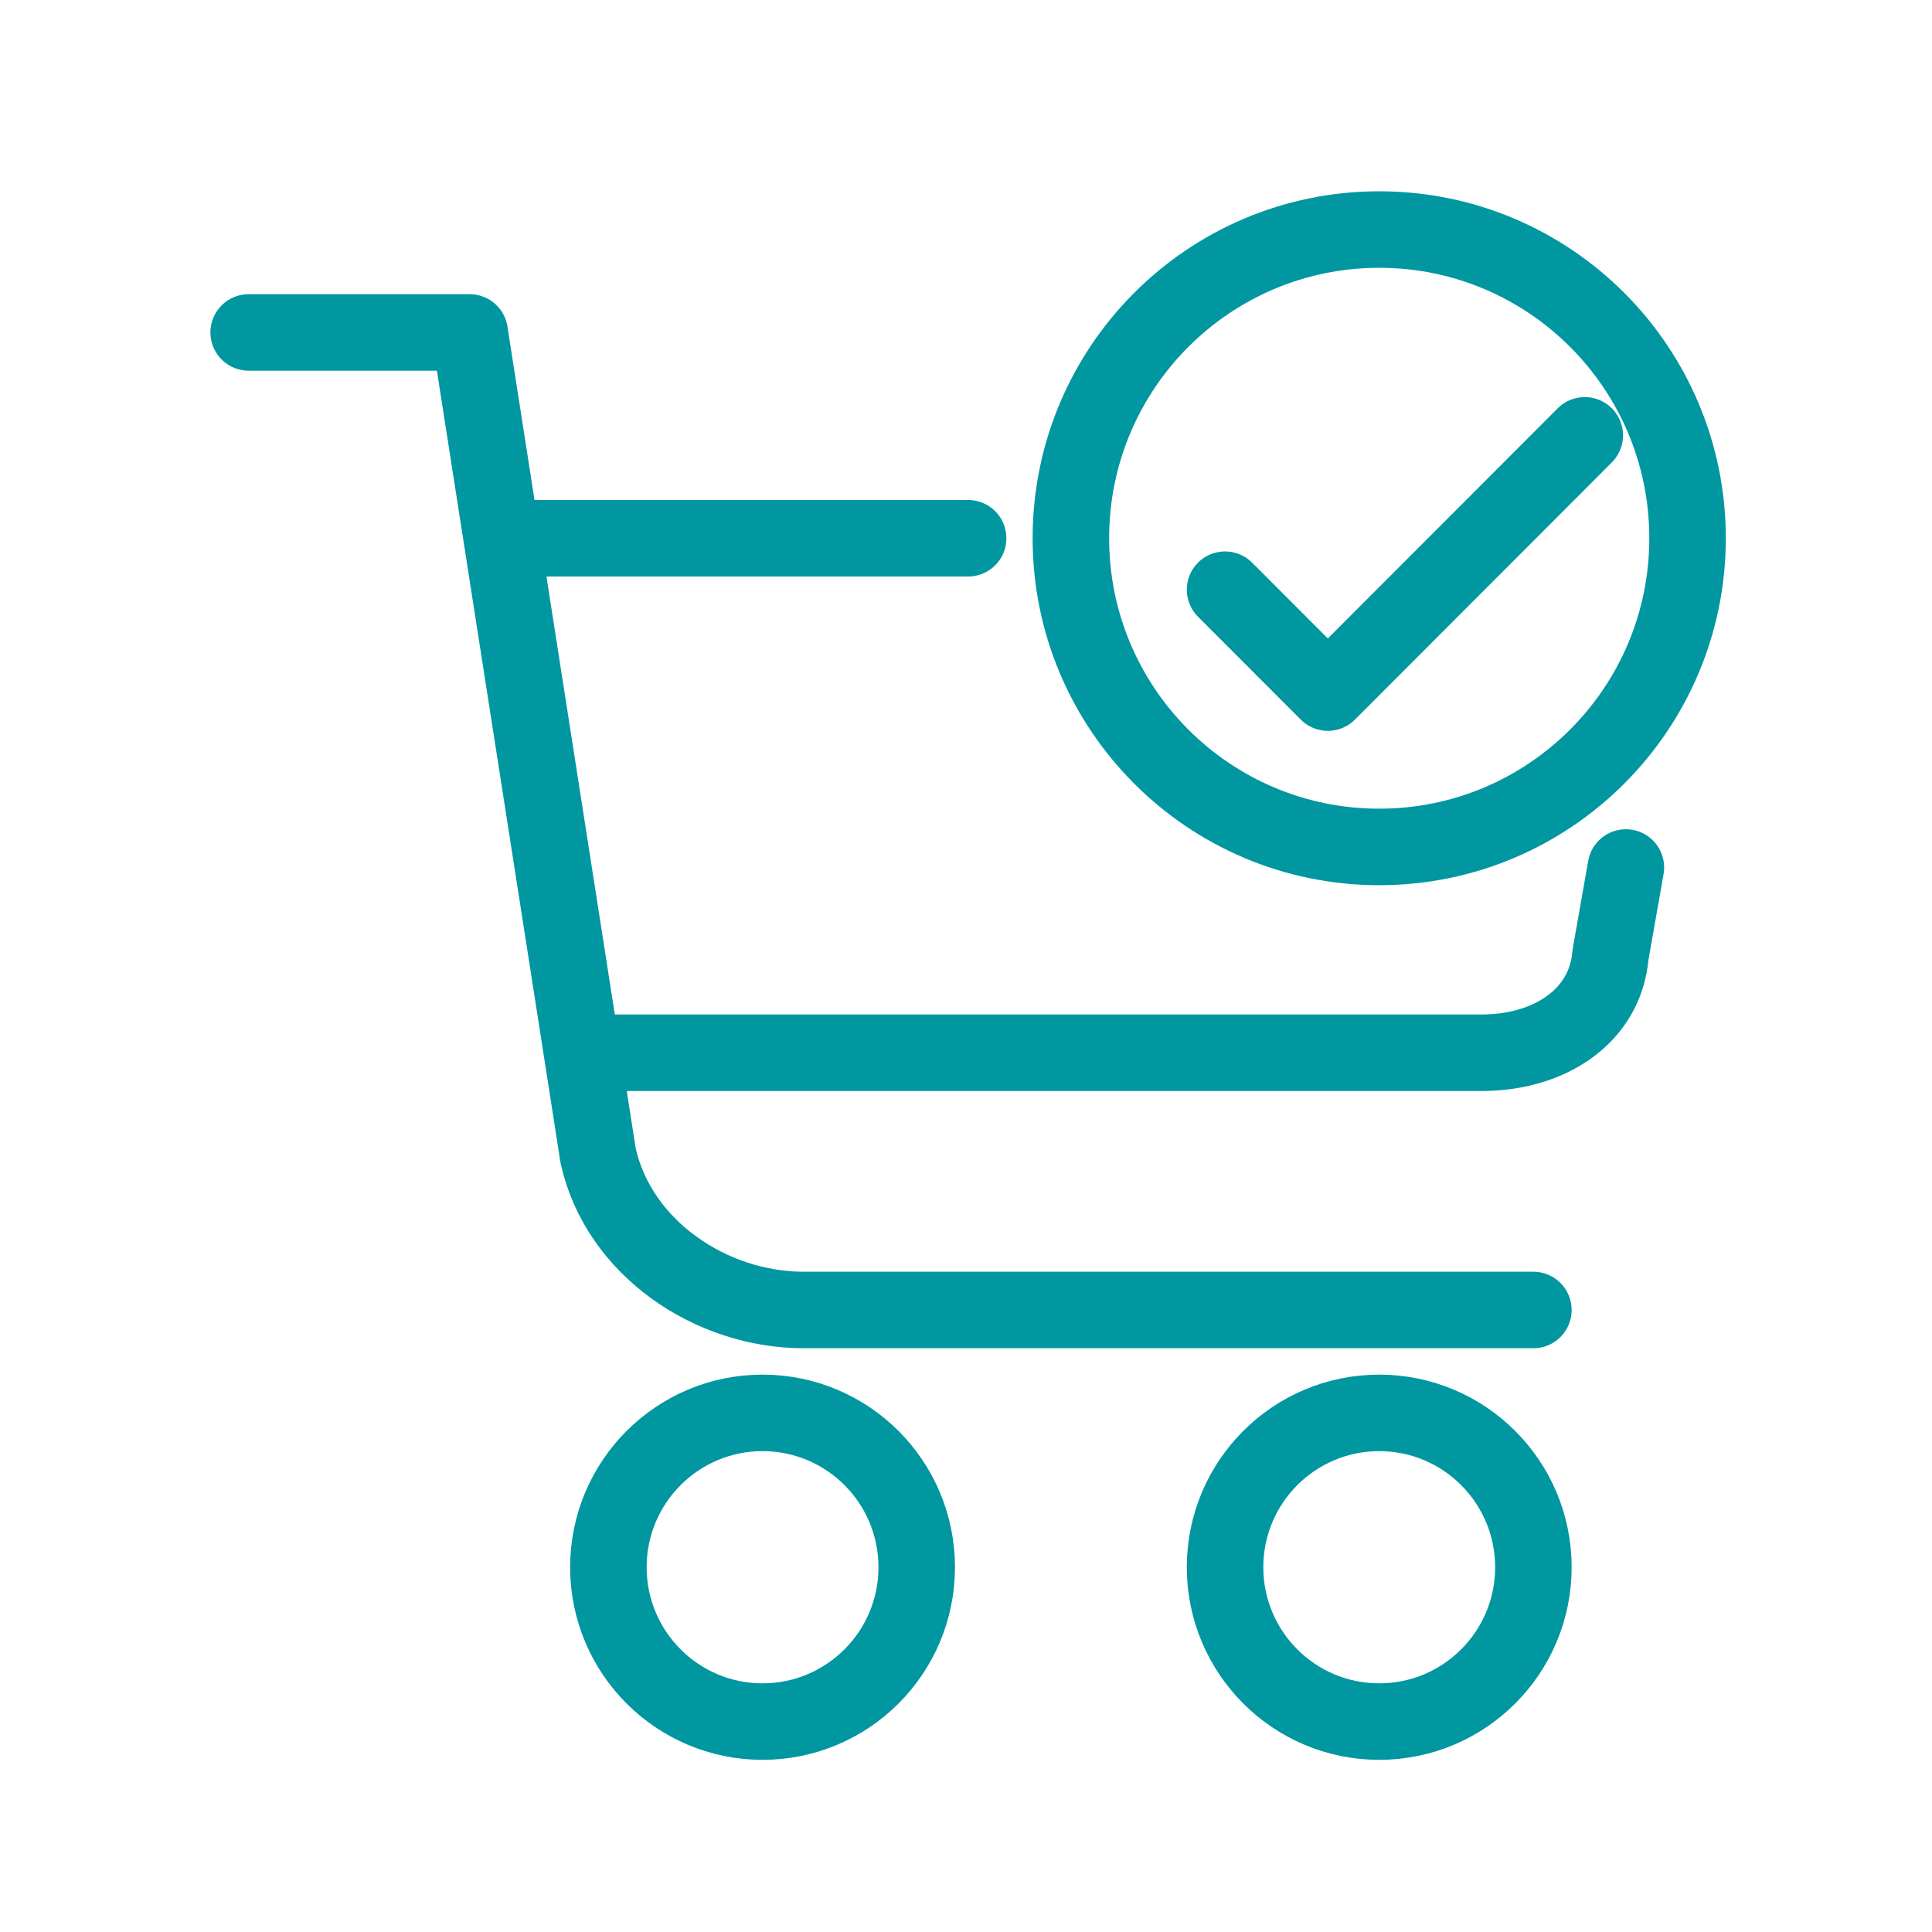 <svg xmlns="http://www.w3.org/2000/svg" width="101" height="101" viewBox="0 0 101 101" fill="none"><path d="M64.043 30.828L69.416 36.207L82.848 22.759" stroke="#0097A0" stroke-width="4" stroke-miterlimit="10" stroke-linecap="round" stroke-linejoin="round"></path><path d="M13 17.379H24.552L31.268 60.414C32.343 65.255 37.178 68.483 42.014 68.483H80.161" stroke="#0097A0" stroke-width="4" stroke-miterlimit="10" stroke-linecap="round" stroke-linejoin="round"></path><path d="M39.864 90C44.316 90 47.924 86.387 47.924 81.931C47.924 77.475 44.316 73.862 39.864 73.862C35.413 73.862 31.805 77.475 31.805 81.931C31.805 86.387 35.413 90 39.864 90Z" stroke="#0097A0" stroke-width="4" stroke-miterlimit="10" stroke-linecap="round" stroke-linejoin="round"></path><path d="M72.102 90C76.553 90 80.162 86.387 80.162 81.931C80.162 77.475 76.553 73.862 72.102 73.862C67.651 73.862 64.043 77.475 64.043 81.931C64.043 86.387 67.651 90 72.102 90Z" stroke="#0097A0" stroke-width="4" stroke-miterlimit="10" stroke-linecap="round" stroke-linejoin="round"></path><path d="M72.102 44.276C81.004 44.276 88.221 37.051 88.221 28.138C88.221 19.225 81.004 12 72.102 12C63.2 12 55.983 19.225 55.983 28.138C55.983 37.051 63.2 44.276 72.102 44.276Z" stroke="#0097A0" stroke-width="4" stroke-miterlimit="10" stroke-linecap="round" stroke-linejoin="round"></path><path d="M30.462 55.034H77.475C80.967 55.034 83.922 53.151 84.191 49.924L84.997 45.351" stroke="#0097A0" stroke-width="4" stroke-miterlimit="10" stroke-linecap="round" stroke-linejoin="round"></path><path d="M50.611 28.138H26.432" stroke="#0097A0" stroke-width="4" stroke-miterlimit="10" stroke-linecap="round" stroke-linejoin="round"></path></svg>